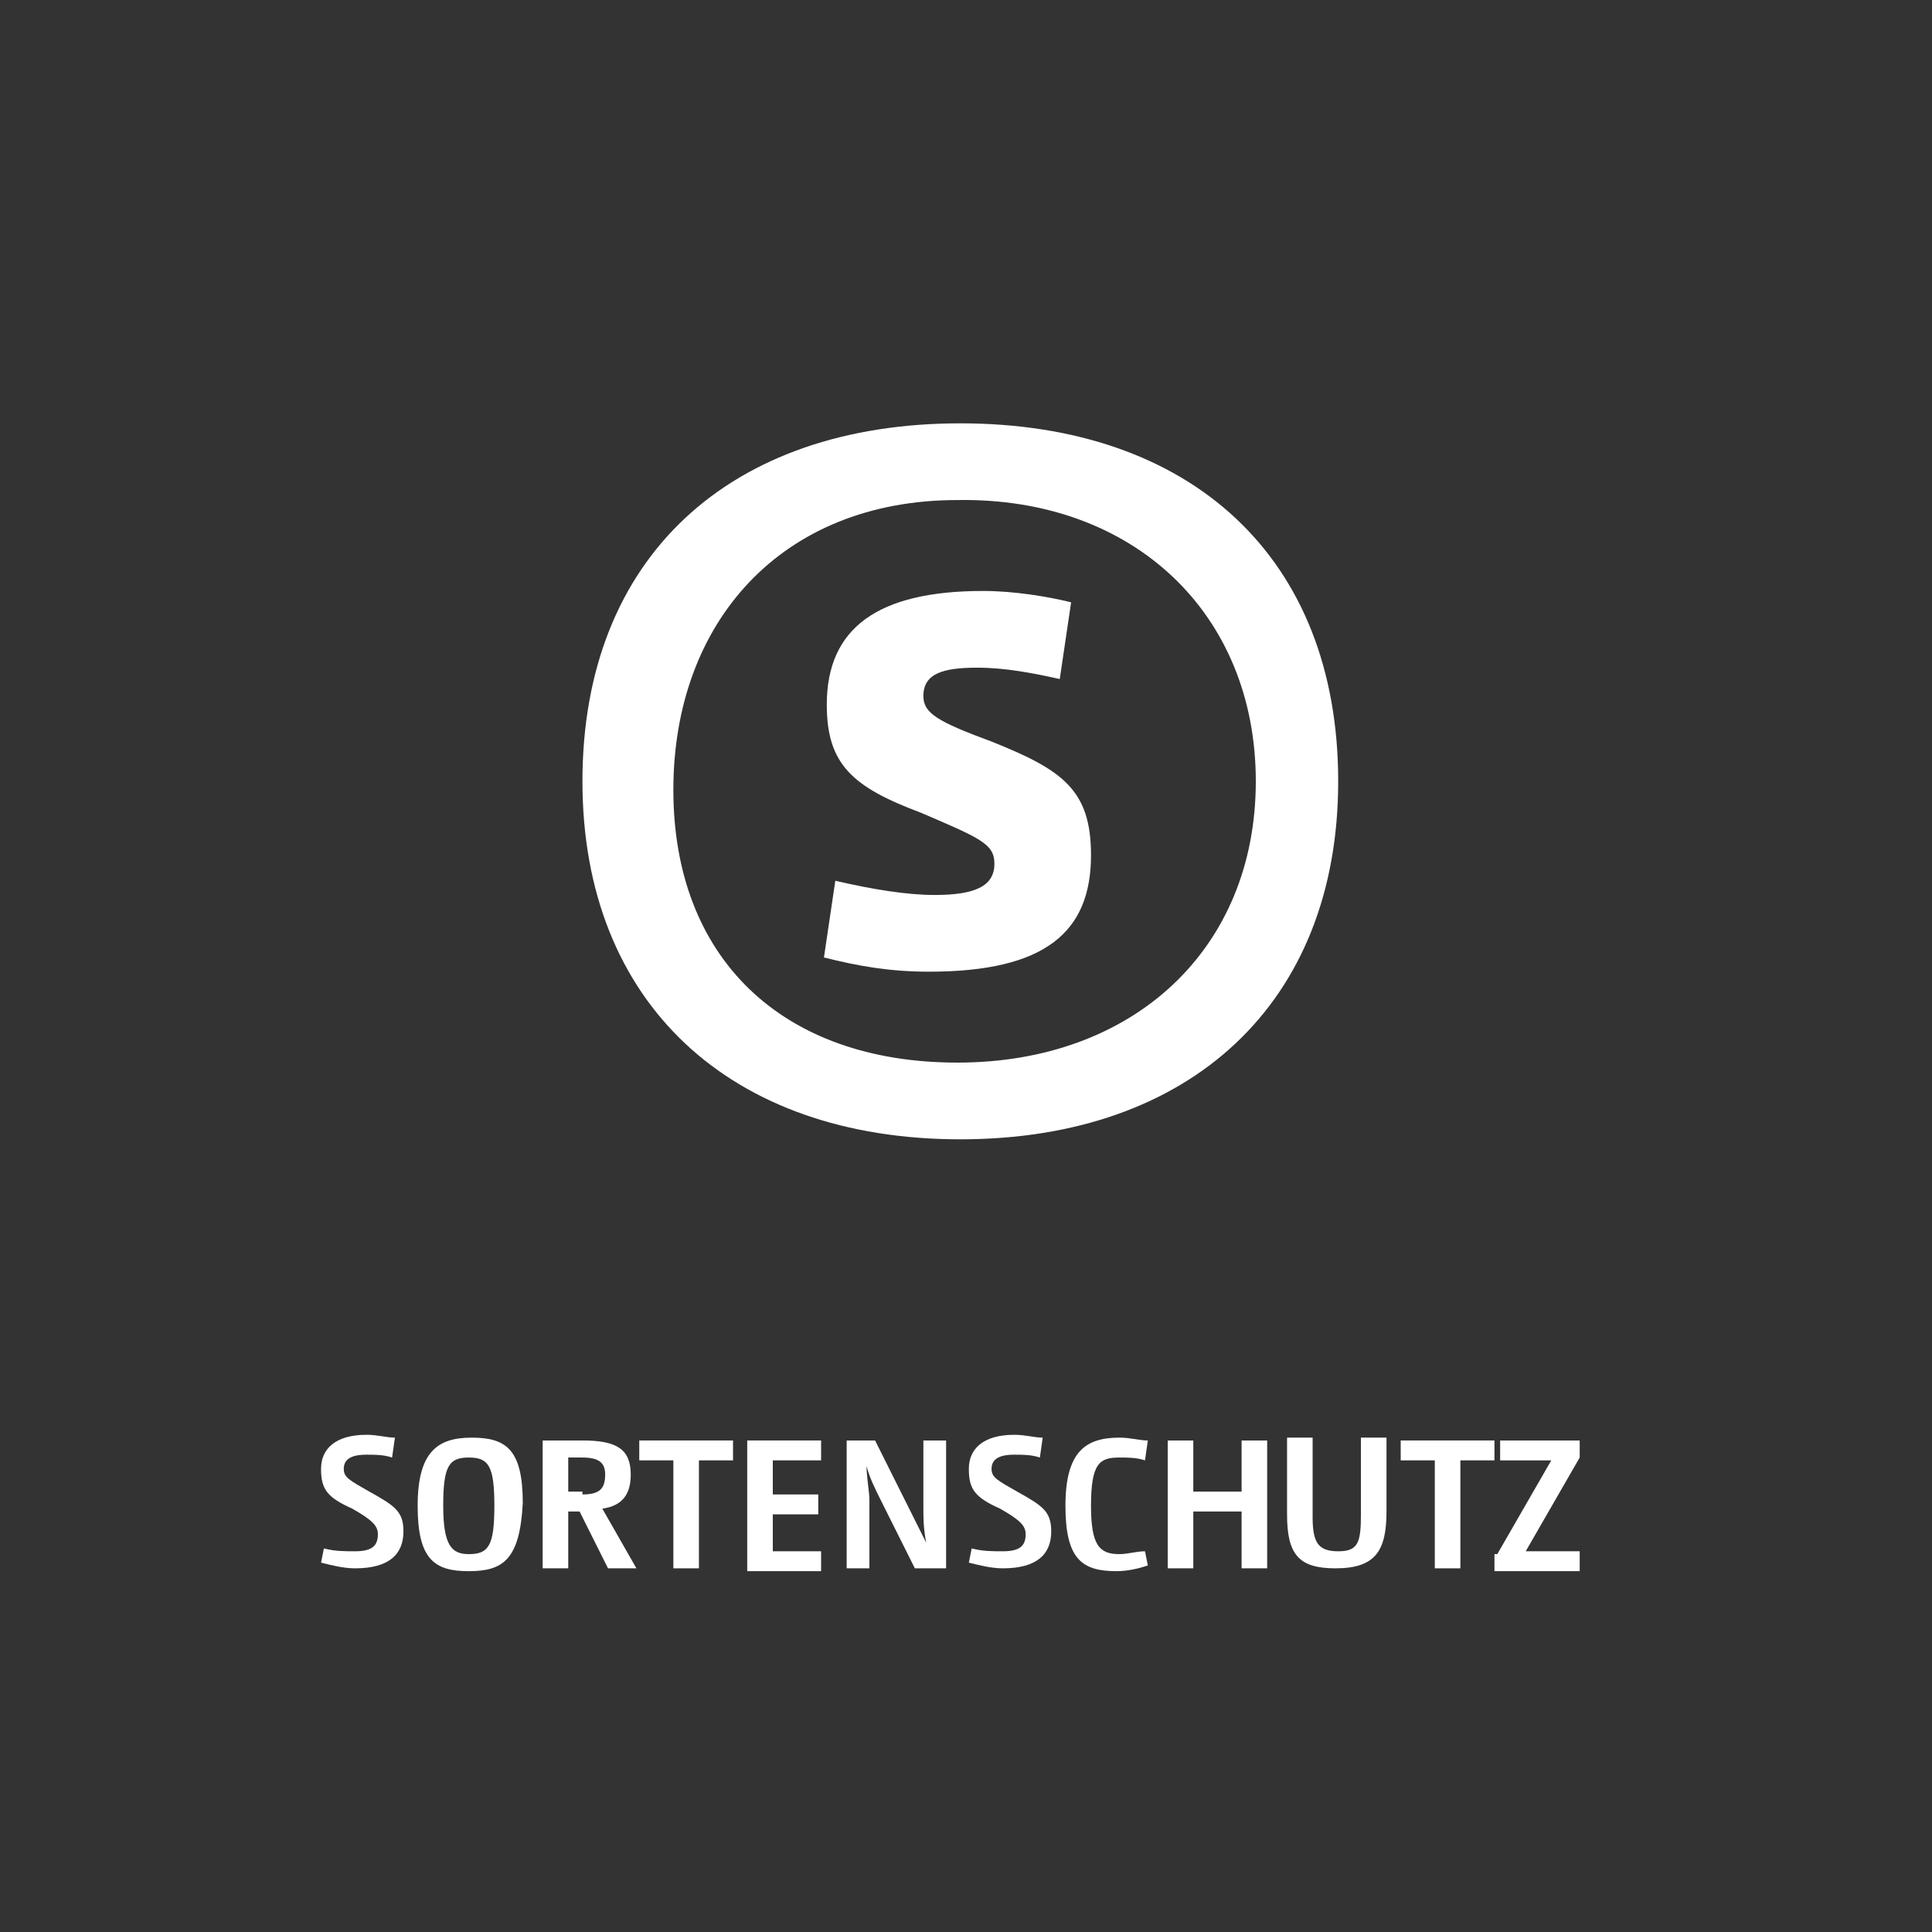<?xml version="1.0" encoding="UTF-8" standalone="no"?>
<svg
   xmlns:dc="http://purl.org/dc/elements/1.1/"
   xmlns:cc="http://creativecommons.org/ns#"
   xmlns:rdf="http://www.w3.org/1999/02/22-rdf-syntax-ns#"
   xmlns:svg="http://www.w3.org/2000/svg"
   xmlns="http://www.w3.org/2000/svg"
   xmlns:xlink="http://www.w3.org/1999/xlink"
   xml:space="preserve"
   style="enable-background:new 0 0 68 68;"
   viewBox="0 0 68 68"
   y="0px"
   x="0px"
   id="Ebene_1"
   version="1.1"><rect x="0" y="0" width="68" height="68" fill="#333333" stroke="none"/><defs
   id="defs58" />
<style
   id="style2"
   type="text/css">
	.st0{fill:#CF7D2D;}
	.st1{fill:none;}
	.st2{enable-background:new    ;}
	.st3{fill:#FFFFFF;}
	.st4{clip-path:url(#SVGID_2_);fill:#FFFFFF;}
</style>

<rect
   id="rect6"
   height="11.2"
   width="68.1"
   class="st1"
   y="50.4" />
<g
   id="g32"
   class="st2">
	<path
   id="path8"
   d="M11.4,54.5c0.4,0.1,0.7,0.1,1.1,0.1c0.6,0,0.8-0.2,0.8-0.6c0-0.3-0.2-0.5-0.9-0.9c-0.9-0.4-1.1-0.7-1.1-1.4   c0-0.7,0.5-1.2,1.6-1.2c0.4,0,0.7,0.1,1,0.1l-0.1,0.7c-0.3-0.1-0.6-0.1-0.9-0.1c-0.6,0-0.8,0.2-0.8,0.5c0,0.3,0.2,0.4,0.9,0.8   c0.9,0.5,1.2,0.7,1.2,1.4c0,0.8-0.5,1.3-1.7,1.3c-0.4,0-0.8-0.1-1.2-0.2L11.4,54.5z"
   class="st3" />
	<path
   id="path10"
   d="M16.5,55.3c-1.2,0-1.8-0.4-1.8-2.3c0-1.9,0.7-2.4,1.9-2.4c1.2,0,1.8,0.4,1.8,2.3   C18.3,54.9,17.7,55.3,16.5,55.3z M16.5,51.3c-0.7,0-0.9,0.3-0.9,1.7s0.3,1.7,0.9,1.7c0.7,0,0.9-0.3,0.9-1.7S17.2,51.3,16.5,51.3z"
   class="st3" />
	<path
   id="path12"
   d="M19.1,50.7h1.4c1.2,0,1.7,0.3,1.7,1.2c0,0.7-0.3,1.1-1,1.2l1.2,2.1h-1l-1-2H20v2h-0.9V50.7z M20.5,52.6   c0.6,0,0.8-0.2,0.8-0.7c0-0.4-0.2-0.6-0.8-0.6H20v1.2H20.5z"
   class="st3" />
	<path
   id="path14"
   d="M23.7,51.4h-1.2v-0.7h3.3v0.7h-1.2v3.8h-0.9V51.4z"
   class="st3" />
	<path
   id="path16"
   d="M26.3,50.7h2.6v0.7h-1.7v1.2h1.6v0.7h-1.6v1.3h1.7v0.7h-2.6V50.7z"
   class="st3" />
	<path
   id="path18"
   d="M29.7,50.7h1.1l1.2,2.4c0.2,0.4,0.4,0.8,0.6,1.2h0c-0.1-0.5-0.1-0.9-0.1-1.2v-2.4h0.8v4.5h-1.1L31,52.8   c-0.2-0.4-0.4-0.8-0.5-1.2h0c0,0.4,0.1,0.9,0.1,1.2v2.4h-0.8V50.7z"
   class="st3" />
	<path
   id="path20"
   d="M34.2,54.5c0.4,0.1,0.7,0.1,1.1,0.1c0.6,0,0.8-0.2,0.8-0.6c0-0.3-0.2-0.5-0.9-0.9c-0.9-0.4-1.1-0.7-1.1-1.4   c0-0.7,0.5-1.2,1.6-1.2c0.4,0,0.7,0.1,1,0.1l-0.1,0.7c-0.3-0.1-0.6-0.1-0.9-0.1c-0.6,0-0.8,0.2-0.8,0.5c0,0.3,0.2,0.4,0.9,0.8   c0.9,0.5,1.2,0.7,1.2,1.4c0,0.8-0.5,1.3-1.7,1.3c-0.4,0-0.8-0.1-1.2-0.2L34.2,54.5z"
   class="st3" />
	<path
   id="path22"
   d="M40.4,55.1c-0.3,0.1-0.7,0.2-1.1,0.2c-1.2,0-1.8-0.4-1.8-2.3c0-1.9,0.7-2.4,1.9-2.4c0.4,0,0.7,0.1,1,0.1   l-0.1,0.7c-0.3-0.1-0.6-0.1-0.9-0.1c-0.7,0-1,0.2-1,1.7c0,1.4,0.3,1.7,1,1.7c0.3,0,0.6-0.1,0.9-0.1L40.4,55.1z"
   class="st3" />
	<path
   id="path24"
   d="M41.1,50.7H42v1.8h1.7v-1.8h0.9v4.5h-0.9v-2H42v2h-0.9V50.7z"
   class="st3" />
	<path
   id="path26"
   d="M46.2,50.7v2.7c0,0.9,0.2,1.2,0.9,1.2c0.7,0,0.8-0.3,0.8-1.3v-2.7h0.9v2.6c0,1.4-0.4,2-1.8,2   c-1.3,0-1.7-0.5-1.7-1.9v-2.7H46.2z"
   class="st3" />
	<path
   id="path28"
   d="M50.5,51.4h-1.2v-0.7h3.3v0.7h-1.2v3.8h-0.9V51.4z"
   class="st3" />
	<path
   id="path30"
   d="M52.7,54.7l1.9-3.3h-1.8v-0.7h2.8v0.6l-1.9,3.3h1.9v0.7h-3V54.7z"
   class="st3" />
</g>
<g
   id="Sortenschutz">
	<g
   id="g52">
		<g
   id="g50">
			<g
   id="g48">
				<g
   id="g46">
					<g
   id="g44">
						<g
   id="g42">
							<defs
   id="defs35">
								<rect
   height="25.2"
   width="26.7"
   y="14.9"
   x="20.4"
   id="SVGID_1_" />
							</defs>
							<clipPath
   id="SVGID_2_">
								<use
   id="use37"
   style="overflow:visible;"
   xlink:href="#SVGID_1_" />
							</clipPath>
							<path
   id="path40"
   clip-path="url(#SVGID_2_)"
   d="M32.5,24.5c0-0.8,0.7-1,1.9-1c1,0,2,0.2,2.9,0.4l0.4-2.7c-0.8-0.2-2-0.4-3.1-0.4c-3.7,0-5.5,1.3-5.5,4         c0,2.1,0.9,2.9,3.3,3.8c2.1,0.9,2.6,1.1,2.6,1.8c0,0.8-0.7,1.1-2.1,1.1c-1,0-2.2-0.2-3.5-0.5L29,33.7         c1.2,0.3,2.3,0.5,3.7,0.5c4.1,0,5.7-1.4,5.7-4.1c0-2.3-1-3-3.5-4C33,25.4,32.5,25.1,32.5,24.5 M44.2,27.5         c0,5.9-4.3,9.9-10.5,9.9s-10-3.7-10-9.6s3.8-10.2,10-10.2C39.9,17.5,44.2,21.6,44.2,27.5 M47.1,27.5         c0-7.9-5.2-12.6-13.3-12.6s-13.3,4.7-13.3,12.6c0,7.8,5.2,12.6,13.3,12.6S47.1,35.3,47.1,27.5"
   class="st4" />
						</g>
					</g>
				</g>
			</g>
		</g>
	</g>
</g>
</svg>